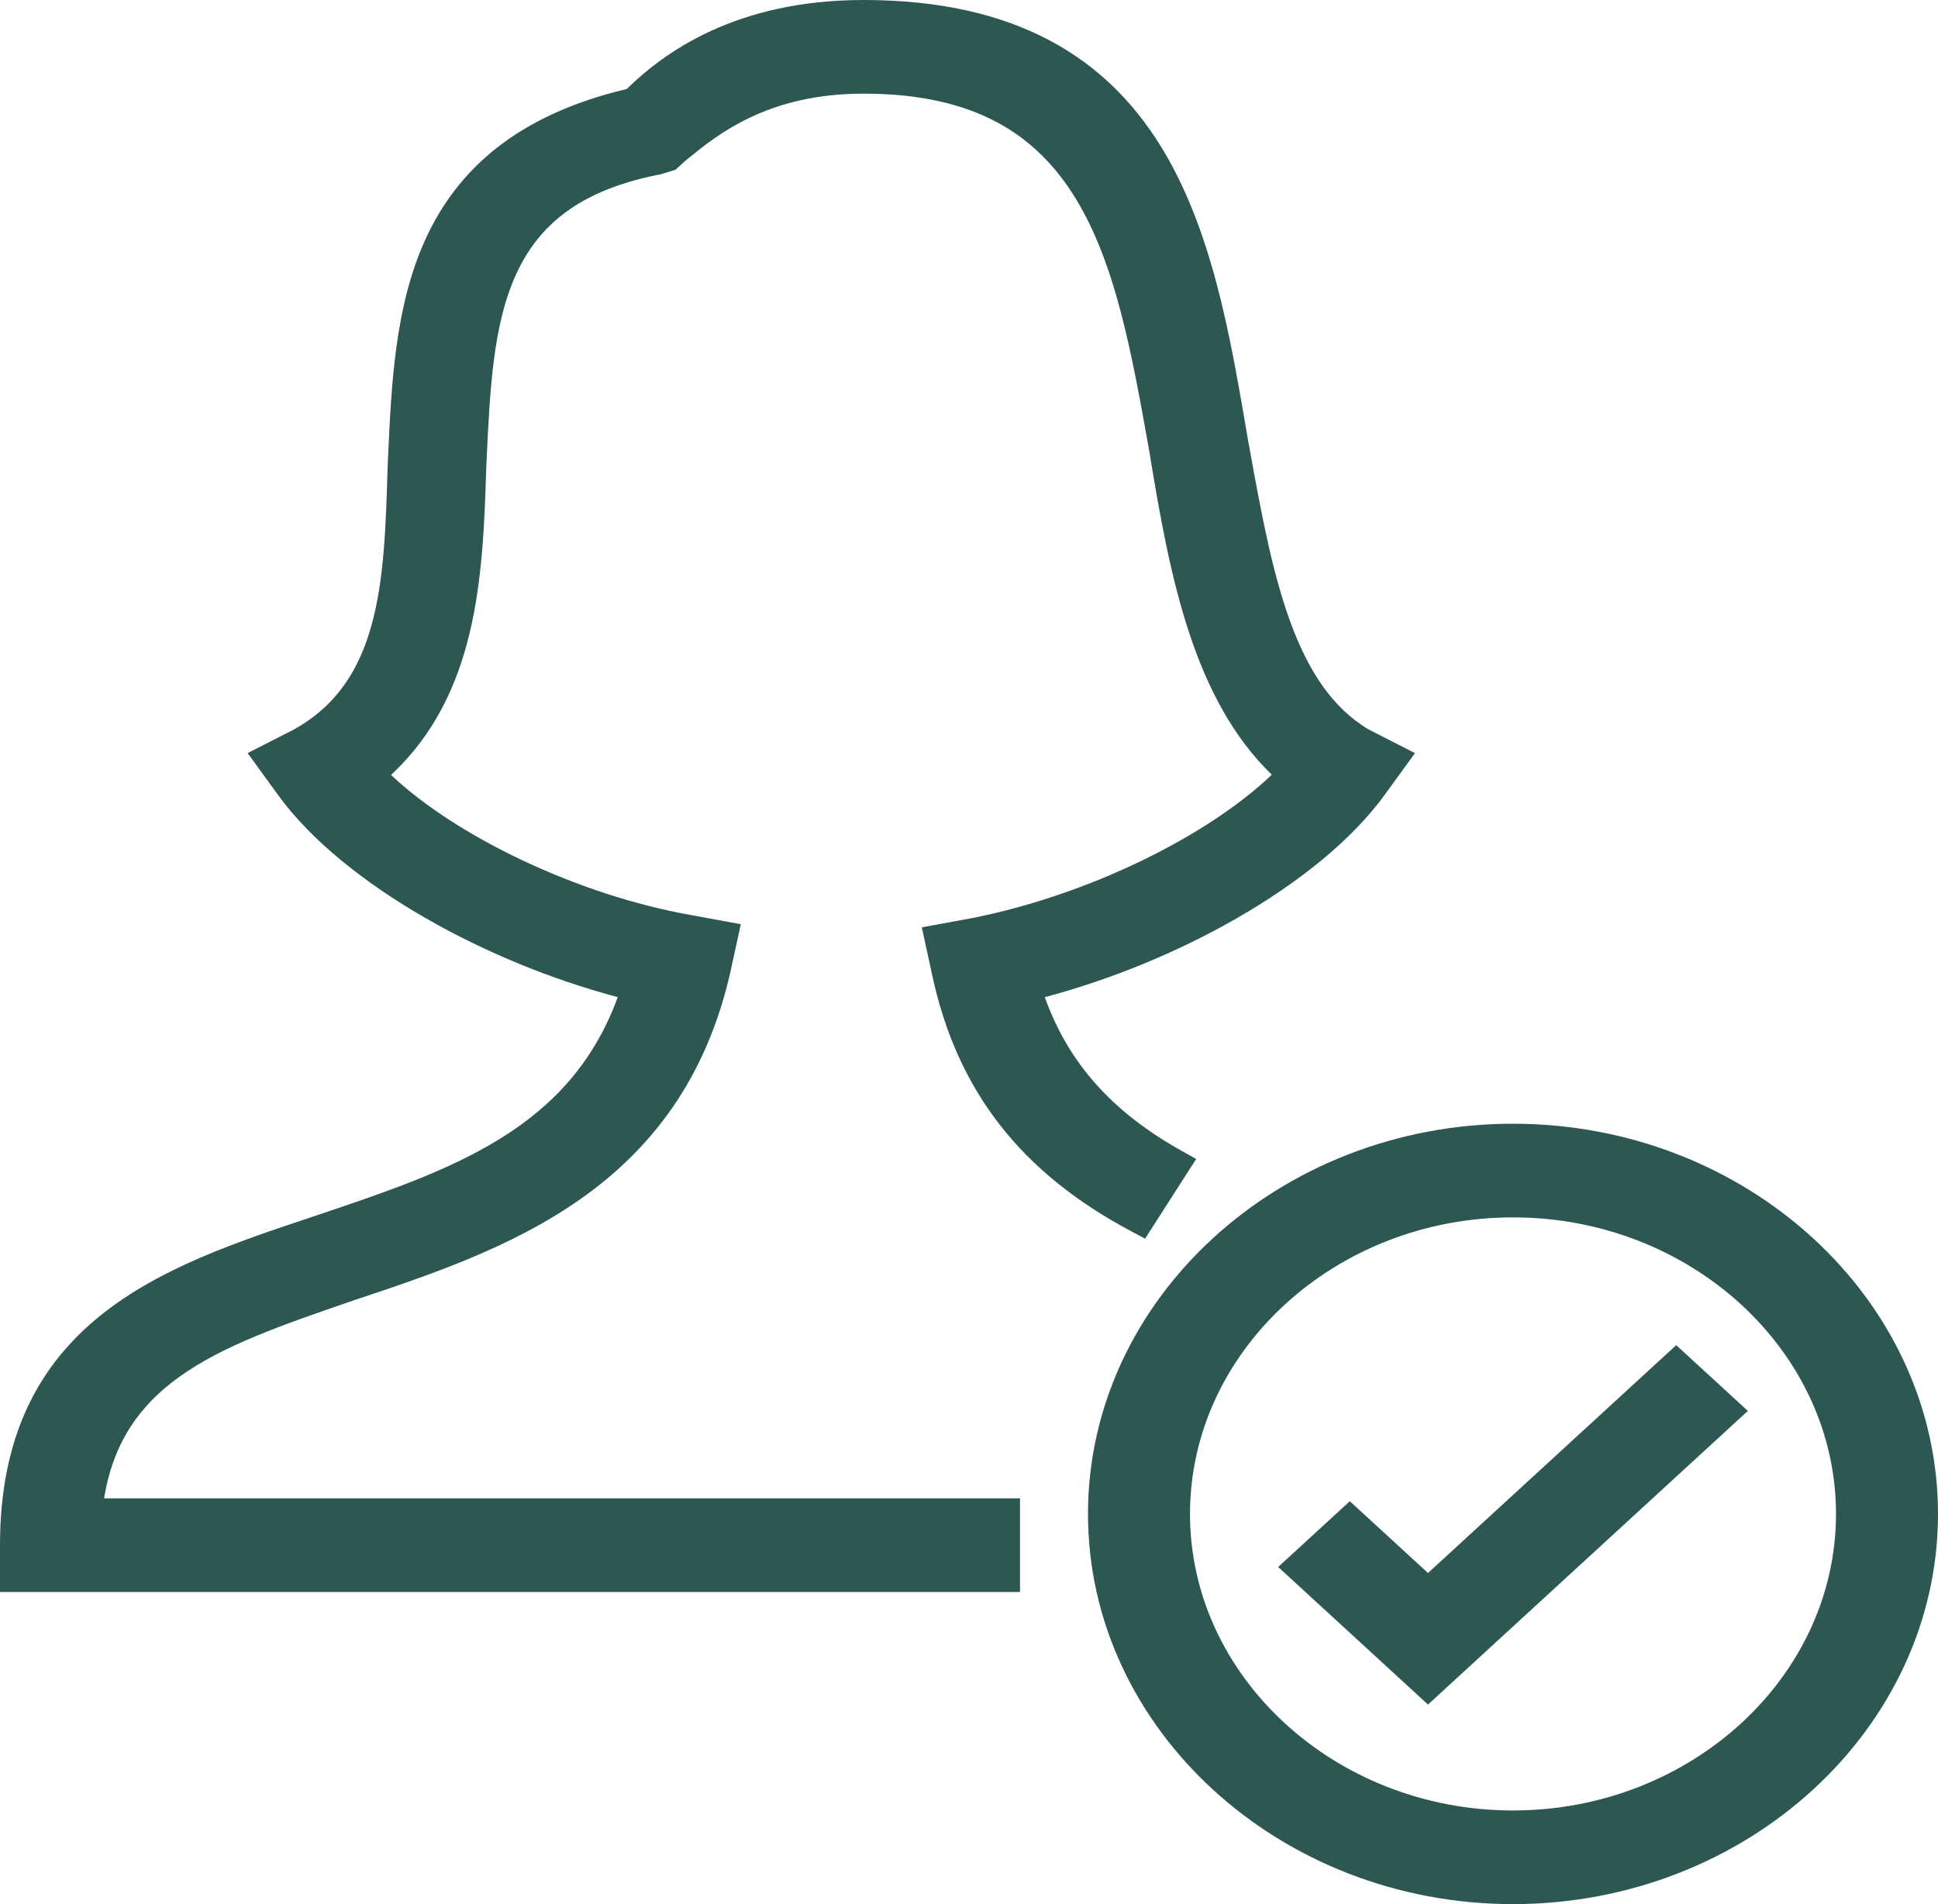 <svg width="57" height="56" viewBox="0 0 57 56" fill="none" xmlns="http://www.w3.org/2000/svg">
<path d="M25.4 0C21.64 0 19.528 1.545 18.433 2.618C15.188 3.387 13.449 5.005 12.524 7.014C11.614 8.994 11.509 11.328 11.413 13.467L11.4 13.752L11.4 13.758C11.35 15.47 11.299 17.044 10.928 18.385C10.563 19.704 9.9 20.752 8.649 21.452L7.283 22.149L8.184 23.389C9.137 24.701 10.699 25.959 12.535 27.012C14.232 27.986 16.189 28.8 18.17 29.326C16.744 33.219 13.307 34.403 9.328 35.739L9.147 35.8C7 36.516 4.71 37.28 2.968 38.678C1.178 40.115 0 42.189 0 45.443V46.82H30V44.066H3.062C3.335 42.388 4.136 41.309 5.274 40.493C6.557 39.572 8.278 38.975 10.276 38.287L10.371 38.254L10.376 38.253L10.44 38.231C12.616 37.505 15.017 36.703 17.045 35.284C19.105 33.843 20.767 31.776 21.49 28.552L21.49 28.549L21.788 27.181L20.298 26.907L20.295 26.907C16.977 26.314 13.413 24.6 11.501 22.79C14.034 20.435 14.205 16.994 14.3 13.786L14.308 13.608C14.407 11.464 14.5 9.577 15.167 8.095C15.494 7.367 15.956 6.749 16.621 6.254C17.288 5.758 18.183 5.368 19.404 5.131L19.431 5.126L19.87 4.991L20.143 4.741L20.205 4.69C21.093 3.964 22.572 2.754 25.4 2.754C27.068 2.754 28.338 3.068 29.328 3.598C30.317 4.128 31.058 4.891 31.638 5.839C32.812 7.76 33.285 10.371 33.785 13.174L33.806 13.288L33.806 13.291C34.105 15.123 34.435 17.014 35.01 18.715C35.533 20.261 36.27 21.687 37.406 22.784C35.504 24.598 32.018 26.32 28.598 27L27.112 27.273L27.409 28.638L27.409 28.639C28.137 32.074 30.024 34.481 33.249 36.2L33.679 36.429L35.181 34.086L34.76 33.85C32.713 32.707 31.431 31.276 30.728 29.327C32.709 28.801 34.667 27.986 36.365 27.012C38.201 25.959 39.763 24.701 40.716 23.389L41.617 22.149L40.257 21.455C39.182 20.818 38.466 19.715 37.935 18.247C37.402 16.774 37.081 15.007 36.738 13.117L36.694 12.873L36.693 12.869L36.677 12.773C36.184 9.877 35.643 6.699 34.108 4.249C33.328 3.005 32.286 1.935 30.855 1.18C29.425 0.425 27.639 0 25.4 0Z" fill="#2D5753"/>
<path d="M42 46.262L49.3 39.561L51.407 41.495L42 50.131L37.593 46.085L39.7 44.151L42 46.262Z" fill="#2D5753"/>
<path fill-rule="evenodd" clip-rule="evenodd" d="M32 44.525C32 38.212 37.624 33.049 44.5 33.049C51.376 33.049 57 38.212 57 44.525C57 50.837 51.376 56 44.5 56C37.624 56 32 50.837 32 44.525ZM35 44.525C35 39.729 39.276 35.803 44.5 35.803C49.724 35.803 54 39.729 54 44.525C54 49.32 49.724 53.246 44.5 53.246C39.276 53.246 35 49.32 35 44.525Z" fill="#2D5753"/>
</svg>
